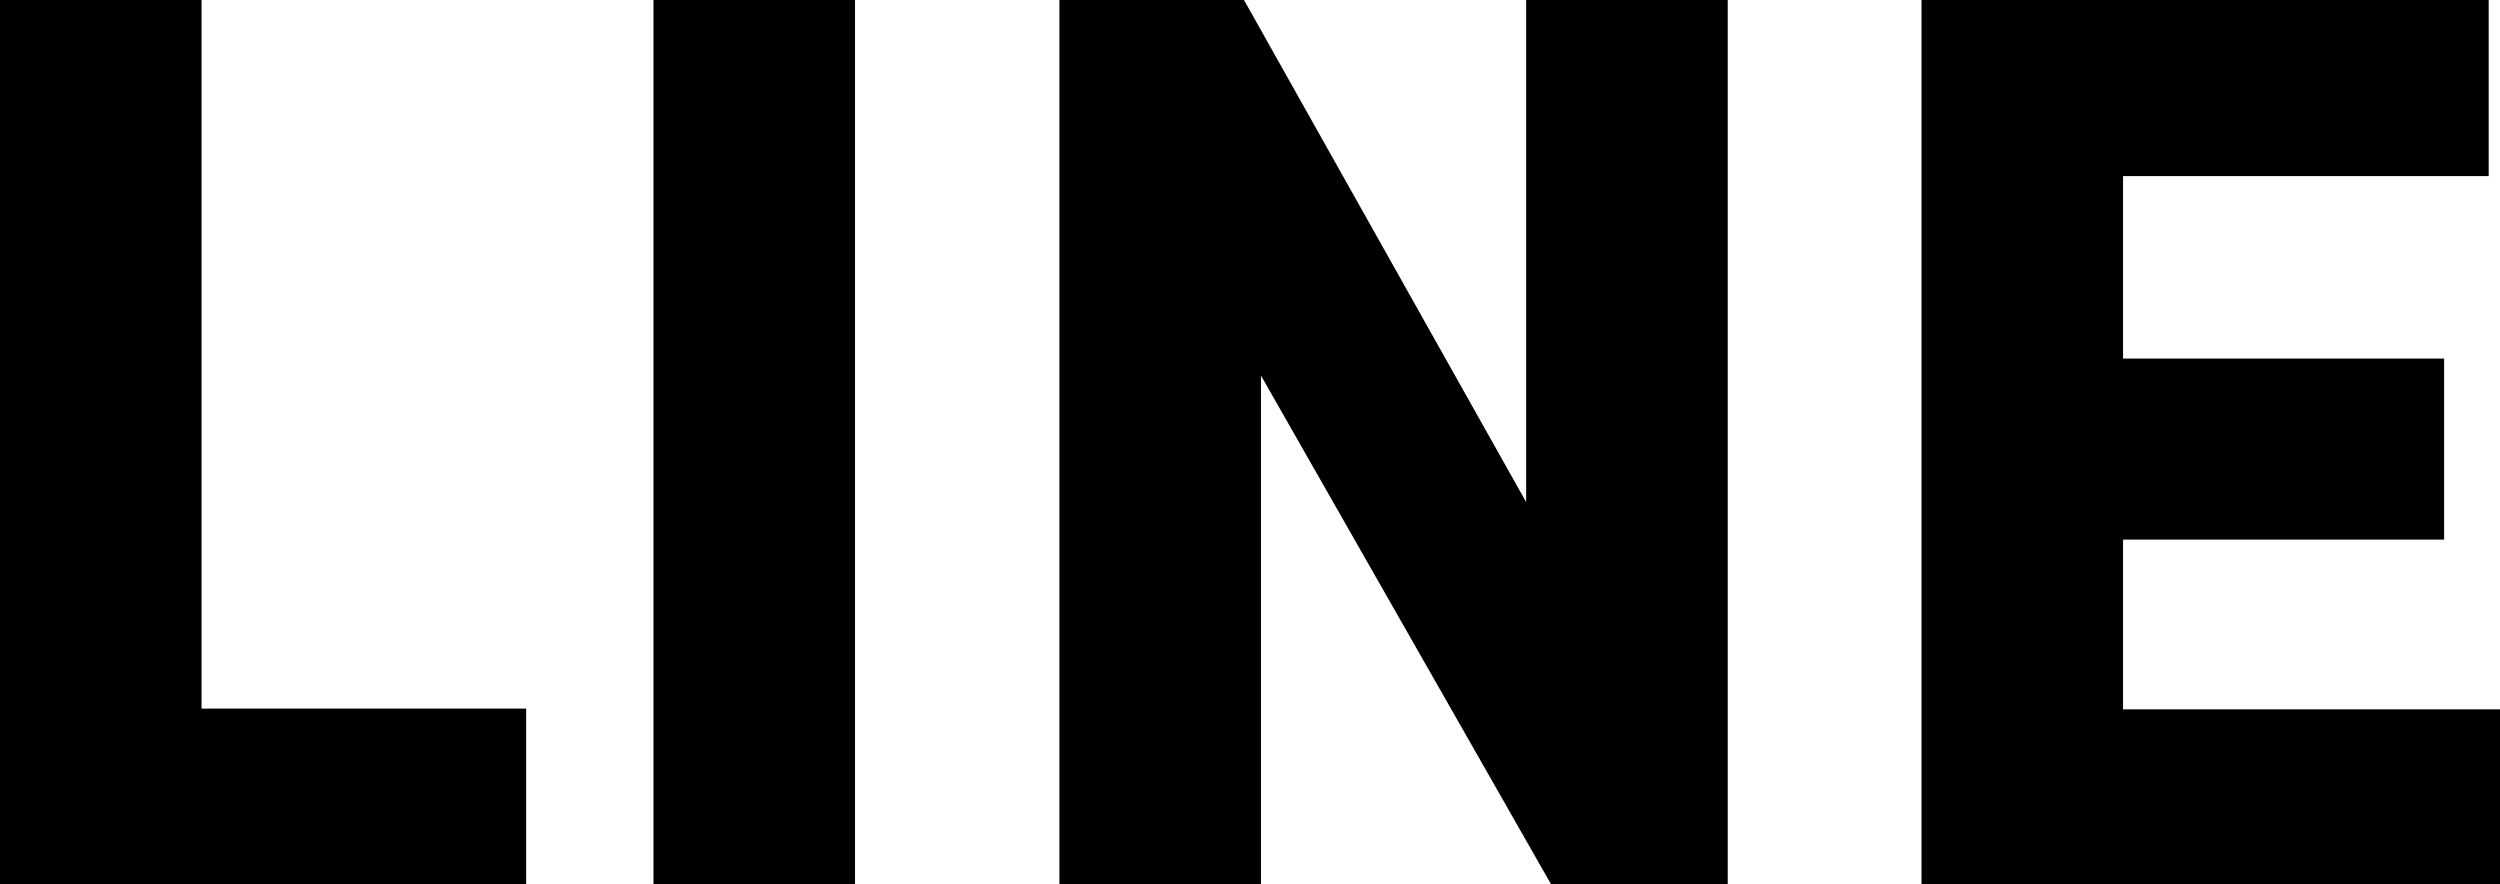 <?xml version="1.0" encoding="utf-8"?>
<!-- Generator: Adobe Illustrator 24.2.3, SVG Export Plug-In . SVG Version: 6.00 Build 0)  -->
<svg version="1.1" id="Layer_1" xmlns="http://www.w3.org/2000/svg" xmlns:xlink="http://www.w3.org/1999/xlink" x="0px" y="0px"
	 viewBox="0 0 353.5 125" style="enable-background:new 0 0 353.5 125;" xml:space="preserve">
<g>
	<g>
		<path d="M0,0h28.5v100.2h45.9V125H0V0z"/>
		<path d="M92.4,0h28.5v125H92.4V0z"/>
		<path d="M244.3,0v125h-25l-41-71.9V125h-28.5V0h26.1l39.9,71V0H244.3z"/>
		<path d="M353.5,100.2V125h-81.8V0h80.2v24.9h-51.7v25.8h45.4v25.6h-45.4v24H353.5z"/>
	</g>
</g>
</svg>
